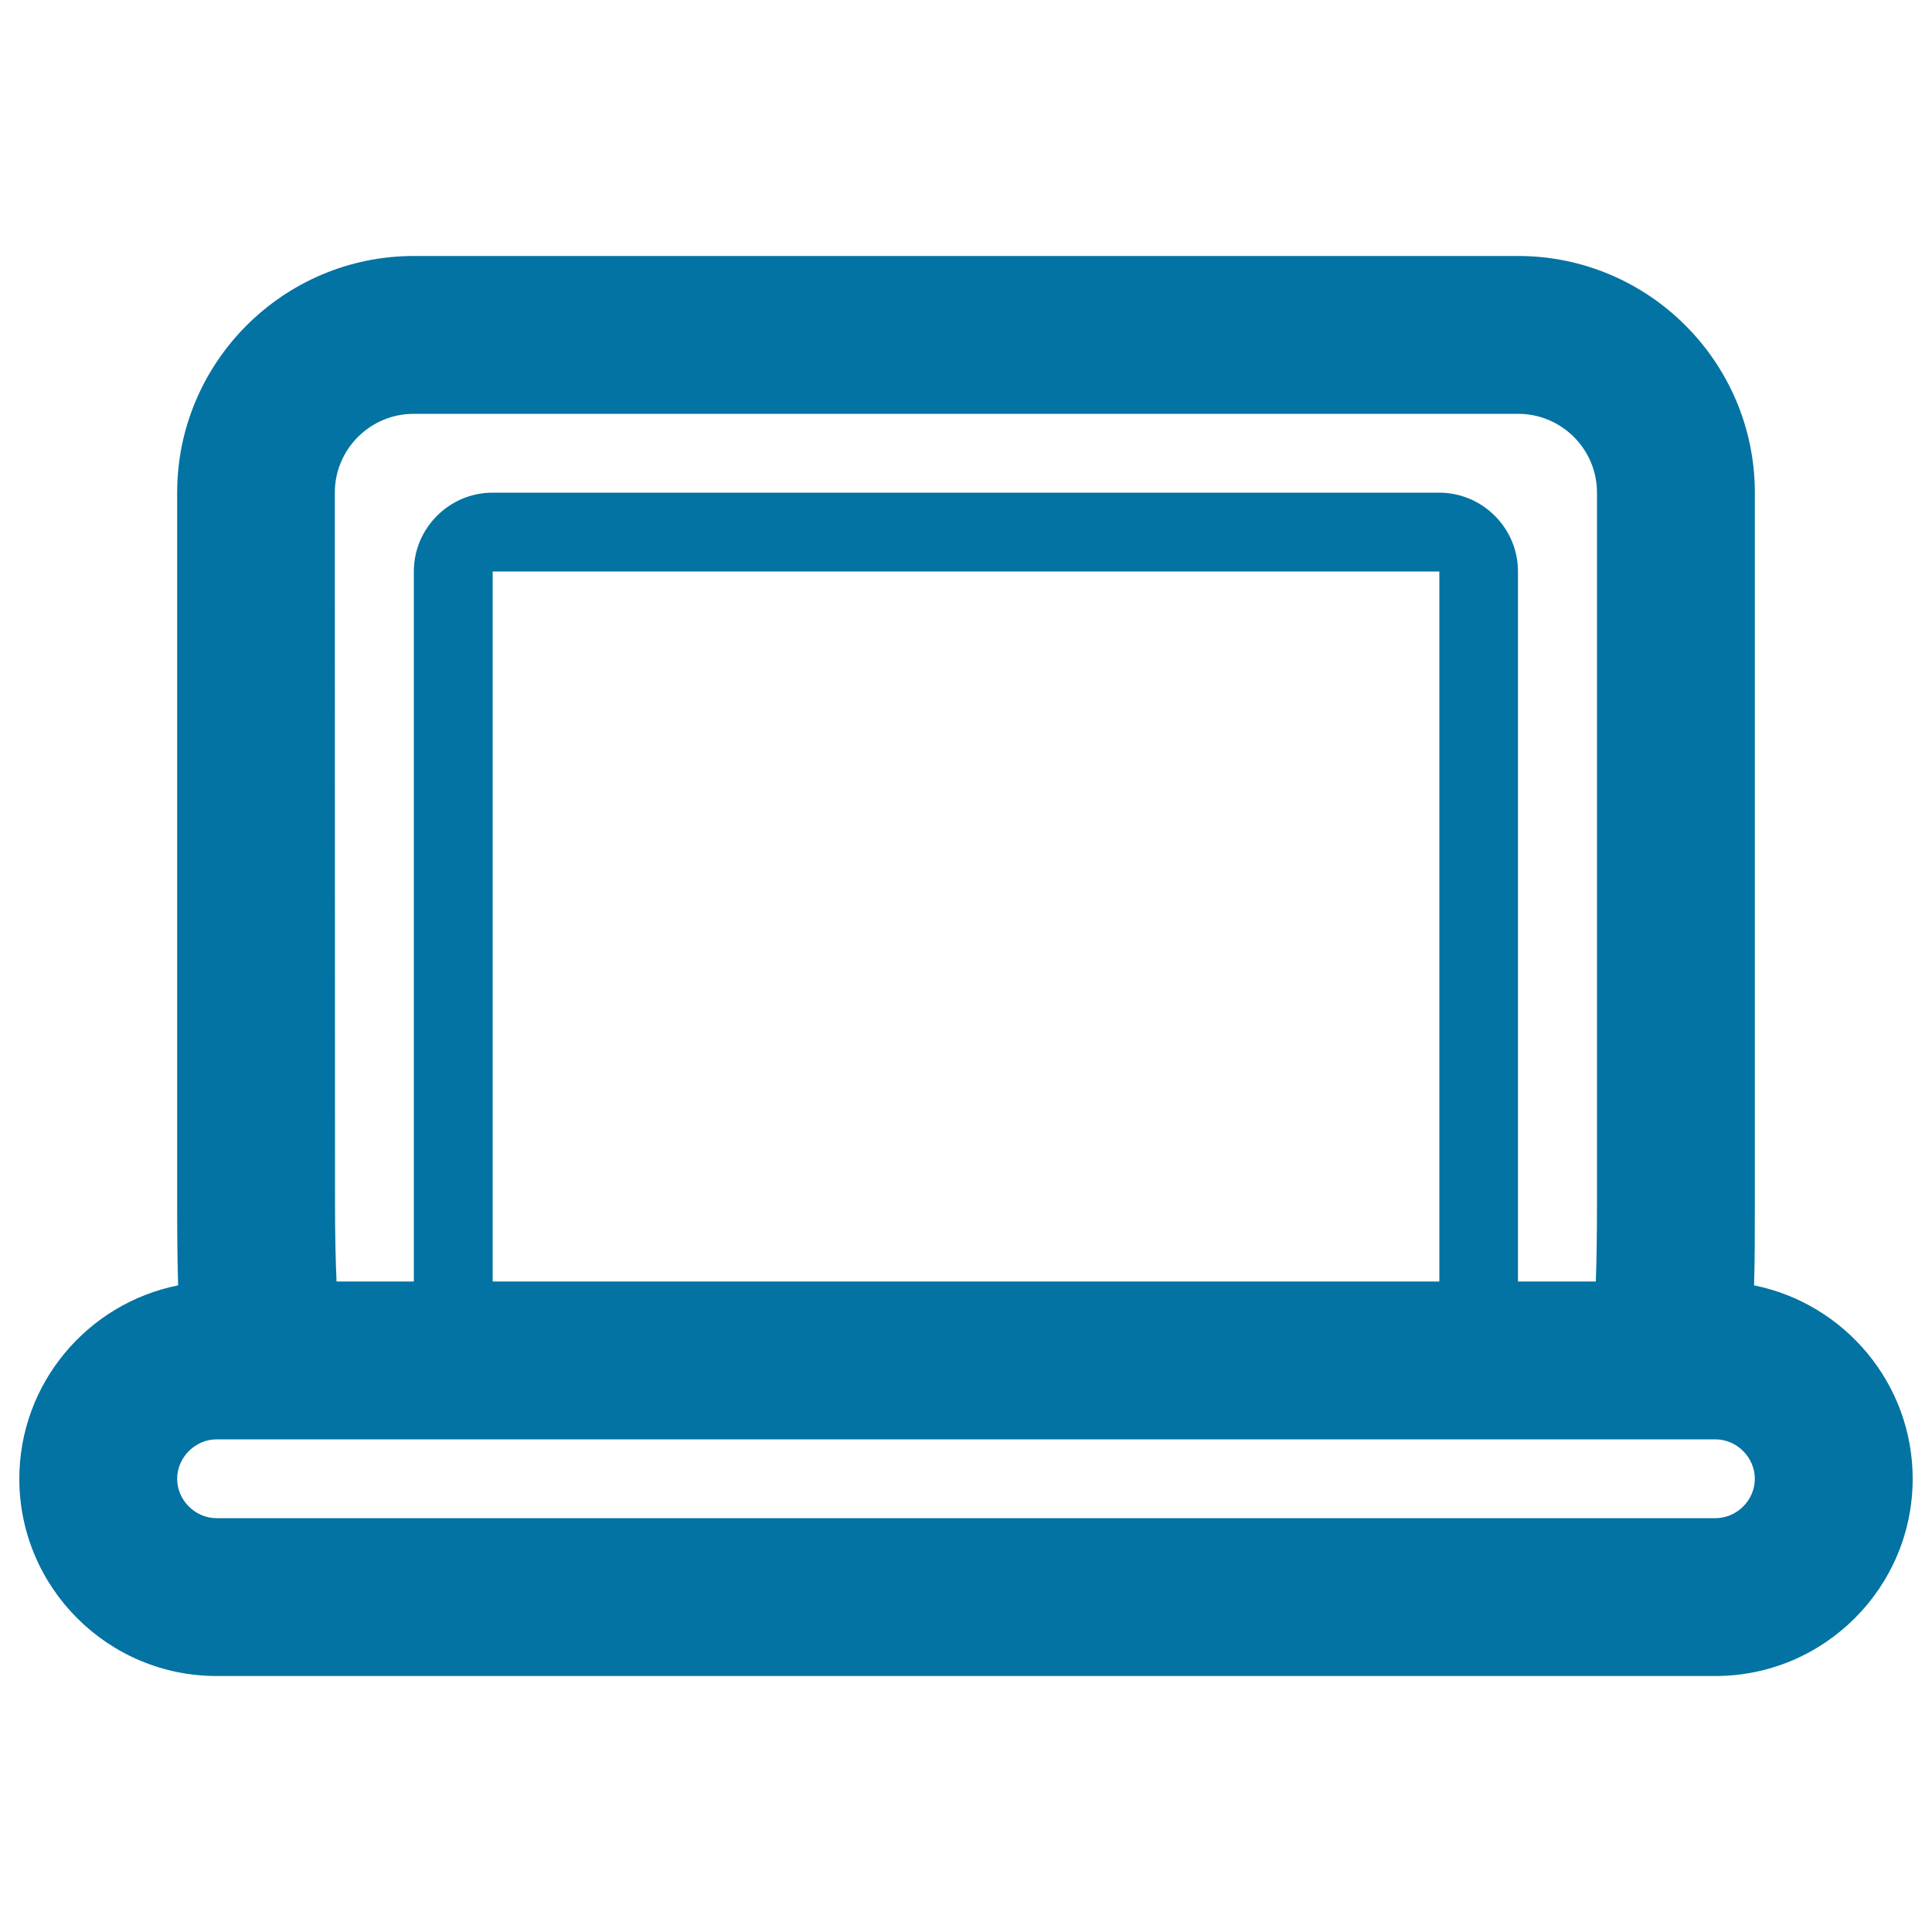 <svg xmlns="http://www.w3.org/2000/svg" viewBox="0 0 1000 1000" style="fill:#0273a2">
<title>Device laptop SVG icon</title>
<g><path d="M907.9,665.3c0.4-12.9,0.4-26.8,0.4-42.8V255c0-67.5-55-122.5-122.5-122.5H214.2c-67.5,0-122.5,55-122.5,122.5v367.5c0,15.7,0.1,29.8,0.5,42.8C45.4,674.6,10,716,10,765.4c0,56.3,45.8,102.1,102.1,102.1h775.8c56.3,0,102.1-45.8,102.1-102.1C990,716,954.6,674.7,907.9,665.3L907.9,665.3z M173.3,255c0-22.5,18.3-40.8,40.8-40.8h571.7c22.5,0,40.8,18.3,40.8,40.8v367.5c0,15.8-0.2,29.6-0.6,40.8h-40.3V295.8c0-22.5-18.4-40.8-40.8-40.8H255c-22.5,0-40.8,18.4-40.8,40.8v367.5h-40c-0.5-10.8-0.8-24.5-0.8-40.8L173.3,255L173.3,255z M745,663.3H255V295.8h490V663.3z M887.9,785.8H112.1c-11.1,0-20.4-9.3-20.4-20.4c0-11.1,9.4-20.4,20.4-20.4h26.1h749.7c11.1,0,20.4,9.4,20.4,20.4C908.3,776.5,899,785.8,887.9,785.8z"/></g>
</svg>